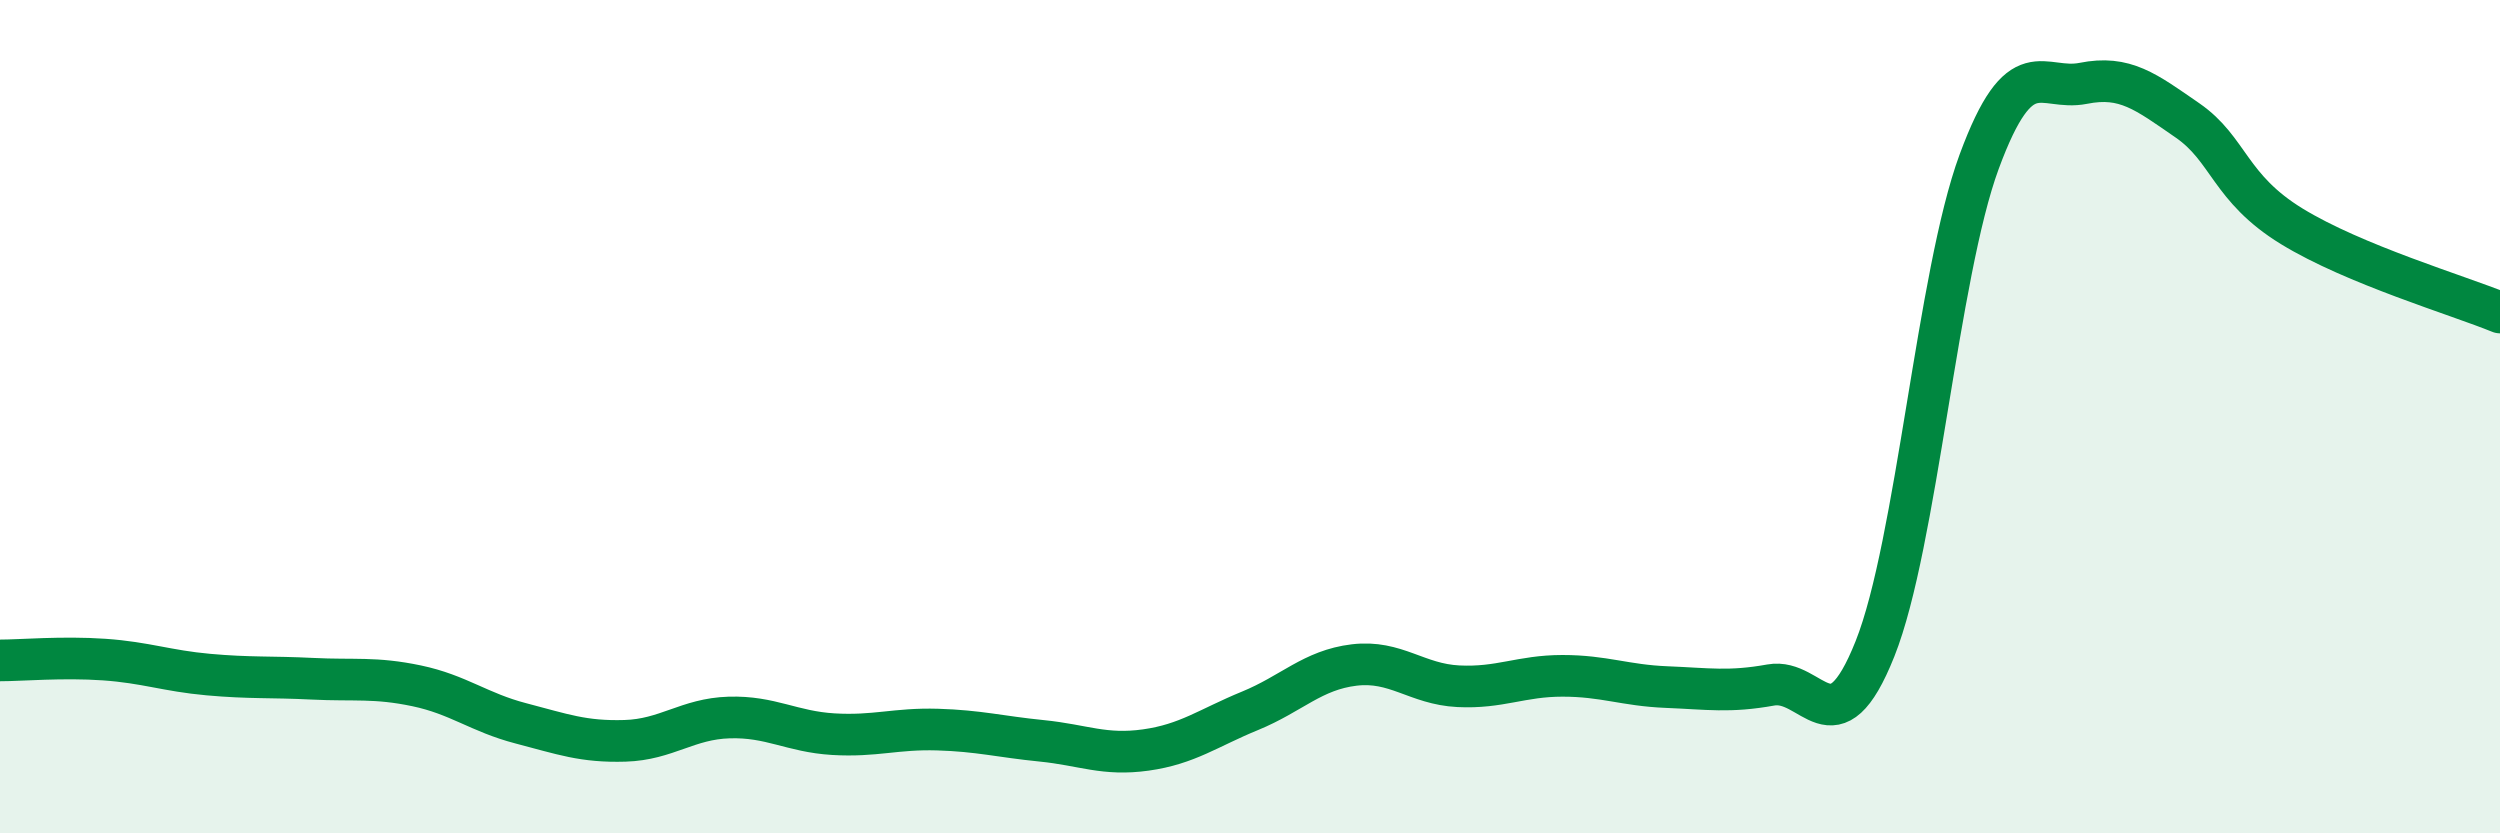
    <svg width="60" height="20" viewBox="0 0 60 20" xmlns="http://www.w3.org/2000/svg">
      <path
        d="M 0,15.85 C 0.5,15.85 1.5,15.76 2.5,15.83 C 3.5,15.9 4,16.1 5,16.19 C 6,16.28 6.5,16.24 7.5,16.29 C 8.5,16.34 9,16.25 10,16.46 C 11,16.67 11.5,17.1 12.5,17.36 C 13.5,17.62 14,17.81 15,17.78 C 16,17.75 16.5,17.25 17.5,17.22 C 18.5,17.19 19,17.56 20,17.62 C 21,17.68 21.5,17.48 22.5,17.51 C 23.5,17.54 24,17.68 25,17.78 C 26,17.88 26.5,18.14 27.5,18 C 28.5,17.86 29,17.47 30,17.06 C 31,16.65 31.5,16.08 32.5,15.96 C 33.5,15.84 34,16.42 35,16.47 C 36,16.52 36.5,16.22 37.5,16.22 C 38.5,16.22 39,16.45 40,16.49 C 41,16.53 41.5,16.62 42.5,16.44 C 43.5,16.26 44,18.08 45,15.57 C 46,13.06 46.5,6.59 47.5,3.88 C 48.5,1.17 49,2.2 50,2 C 51,1.8 51.5,2.2 52.5,2.89 C 53.5,3.58 53.5,4.51 55,5.43 C 56.5,6.35 59,7.09 60,7.5L60 20L0 20Z"
        fill="#008740"
        opacity="0.1"
        stroke-linecap="round"
        stroke-linejoin="round"
      />
      <path
        d="M 0,15.85 C 0.5,15.85 1.5,15.76 2.5,15.83 C 3.5,15.9 4,16.1 5,16.19 C 6,16.28 6.5,16.24 7.5,16.29 C 8.5,16.34 9,16.25 10,16.46 C 11,16.67 11.5,17.1 12.5,17.36 C 13.5,17.62 14,17.81 15,17.78 C 16,17.75 16.5,17.25 17.5,17.22 C 18.5,17.19 19,17.56 20,17.62 C 21,17.68 21.5,17.48 22.5,17.51 C 23.5,17.54 24,17.68 25,17.78 C 26,17.88 26.5,18.14 27.5,18 C 28.5,17.86 29,17.47 30,17.06 C 31,16.65 31.5,16.08 32.5,15.96 C 33.5,15.84 34,16.42 35,16.47 C 36,16.52 36.5,16.22 37.5,16.22 C 38.5,16.22 39,16.45 40,16.49 C 41,16.53 41.5,16.62 42.5,16.44 C 43.5,16.26 44,18.08 45,15.57 C 46,13.06 46.5,6.59 47.5,3.88 C 48.5,1.17 49,2.2 50,2 C 51,1.8 51.5,2.2 52.5,2.89 C 53.5,3.58 53.5,4.51 55,5.43 C 56.5,6.35 59,7.09 60,7.5"
        stroke="#008740"
        stroke-width="1"
        fill="none"
        stroke-linecap="round"
        stroke-linejoin="round"
      />
    </svg>
  